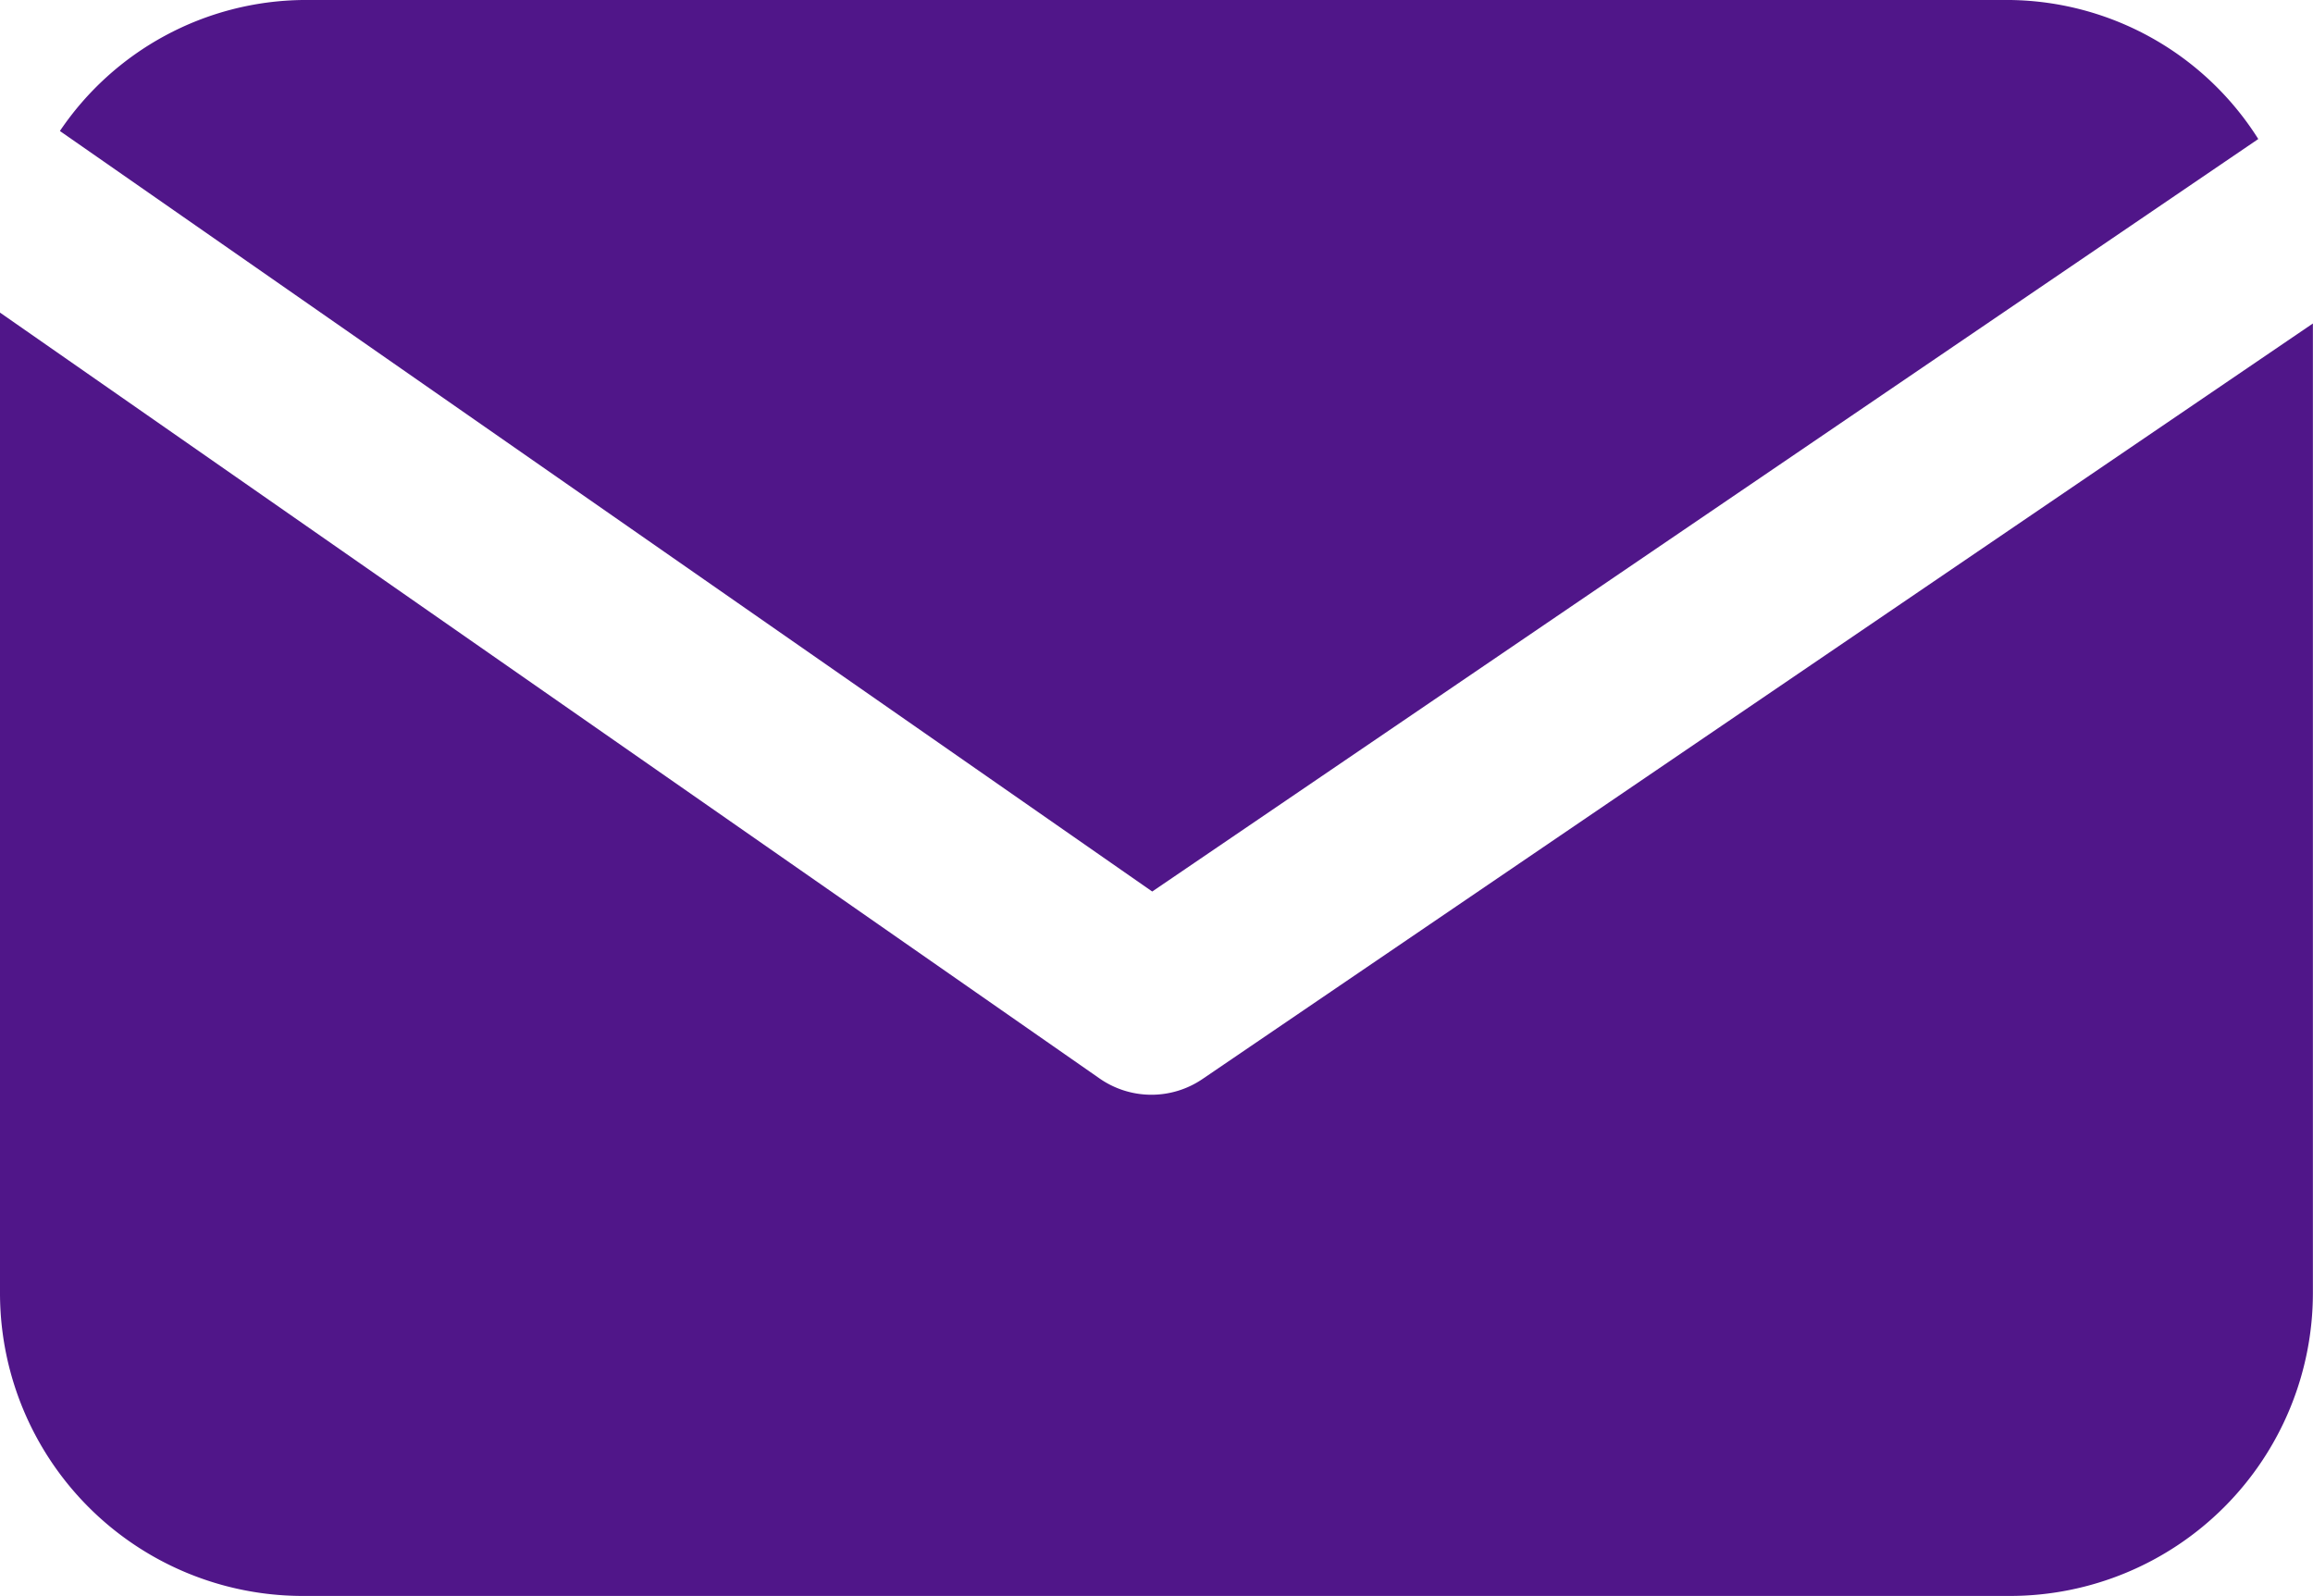 <svg id="Gruppe_5" data-name="Gruppe 5" xmlns="http://www.w3.org/2000/svg" xmlns:xlink="http://www.w3.org/1999/xlink" width="21.895" height="15.108" viewBox="0 0 21.895 15.108">
  <defs>
    <clipPath id="clip-path">
      <rect id="Rechteck_7" data-name="Rechteck 7" width="21.895" height="15.108" fill="#501689"/>
    </clipPath>
  </defs>
  <g id="Gruppe_4" data-name="Gruppe 4" clip-path="url(#clip-path)">
    <path id="Pfad_17" data-name="Pfad 17" d="M11.387,11.074a.859.859,0,0,1-.985-.007L0,3.822V13.1a2.867,2.867,0,0,0,2.867,2.87h16.16a2.869,2.869,0,0,0,2.867-2.87V3.925Z" transform="translate(0 -0.863)" fill="#501689"/>
    <path id="Pfad_18" data-name="Pfad 18" d="M11.073,8.439l10.47-7.123A2.819,2.819,0,0,0,19.195,0H3.033a2.813,2.813,0,0,0-2.3,1.24Z" transform="translate(-0.166)" fill="#501689"/>
  </g>
</svg>
